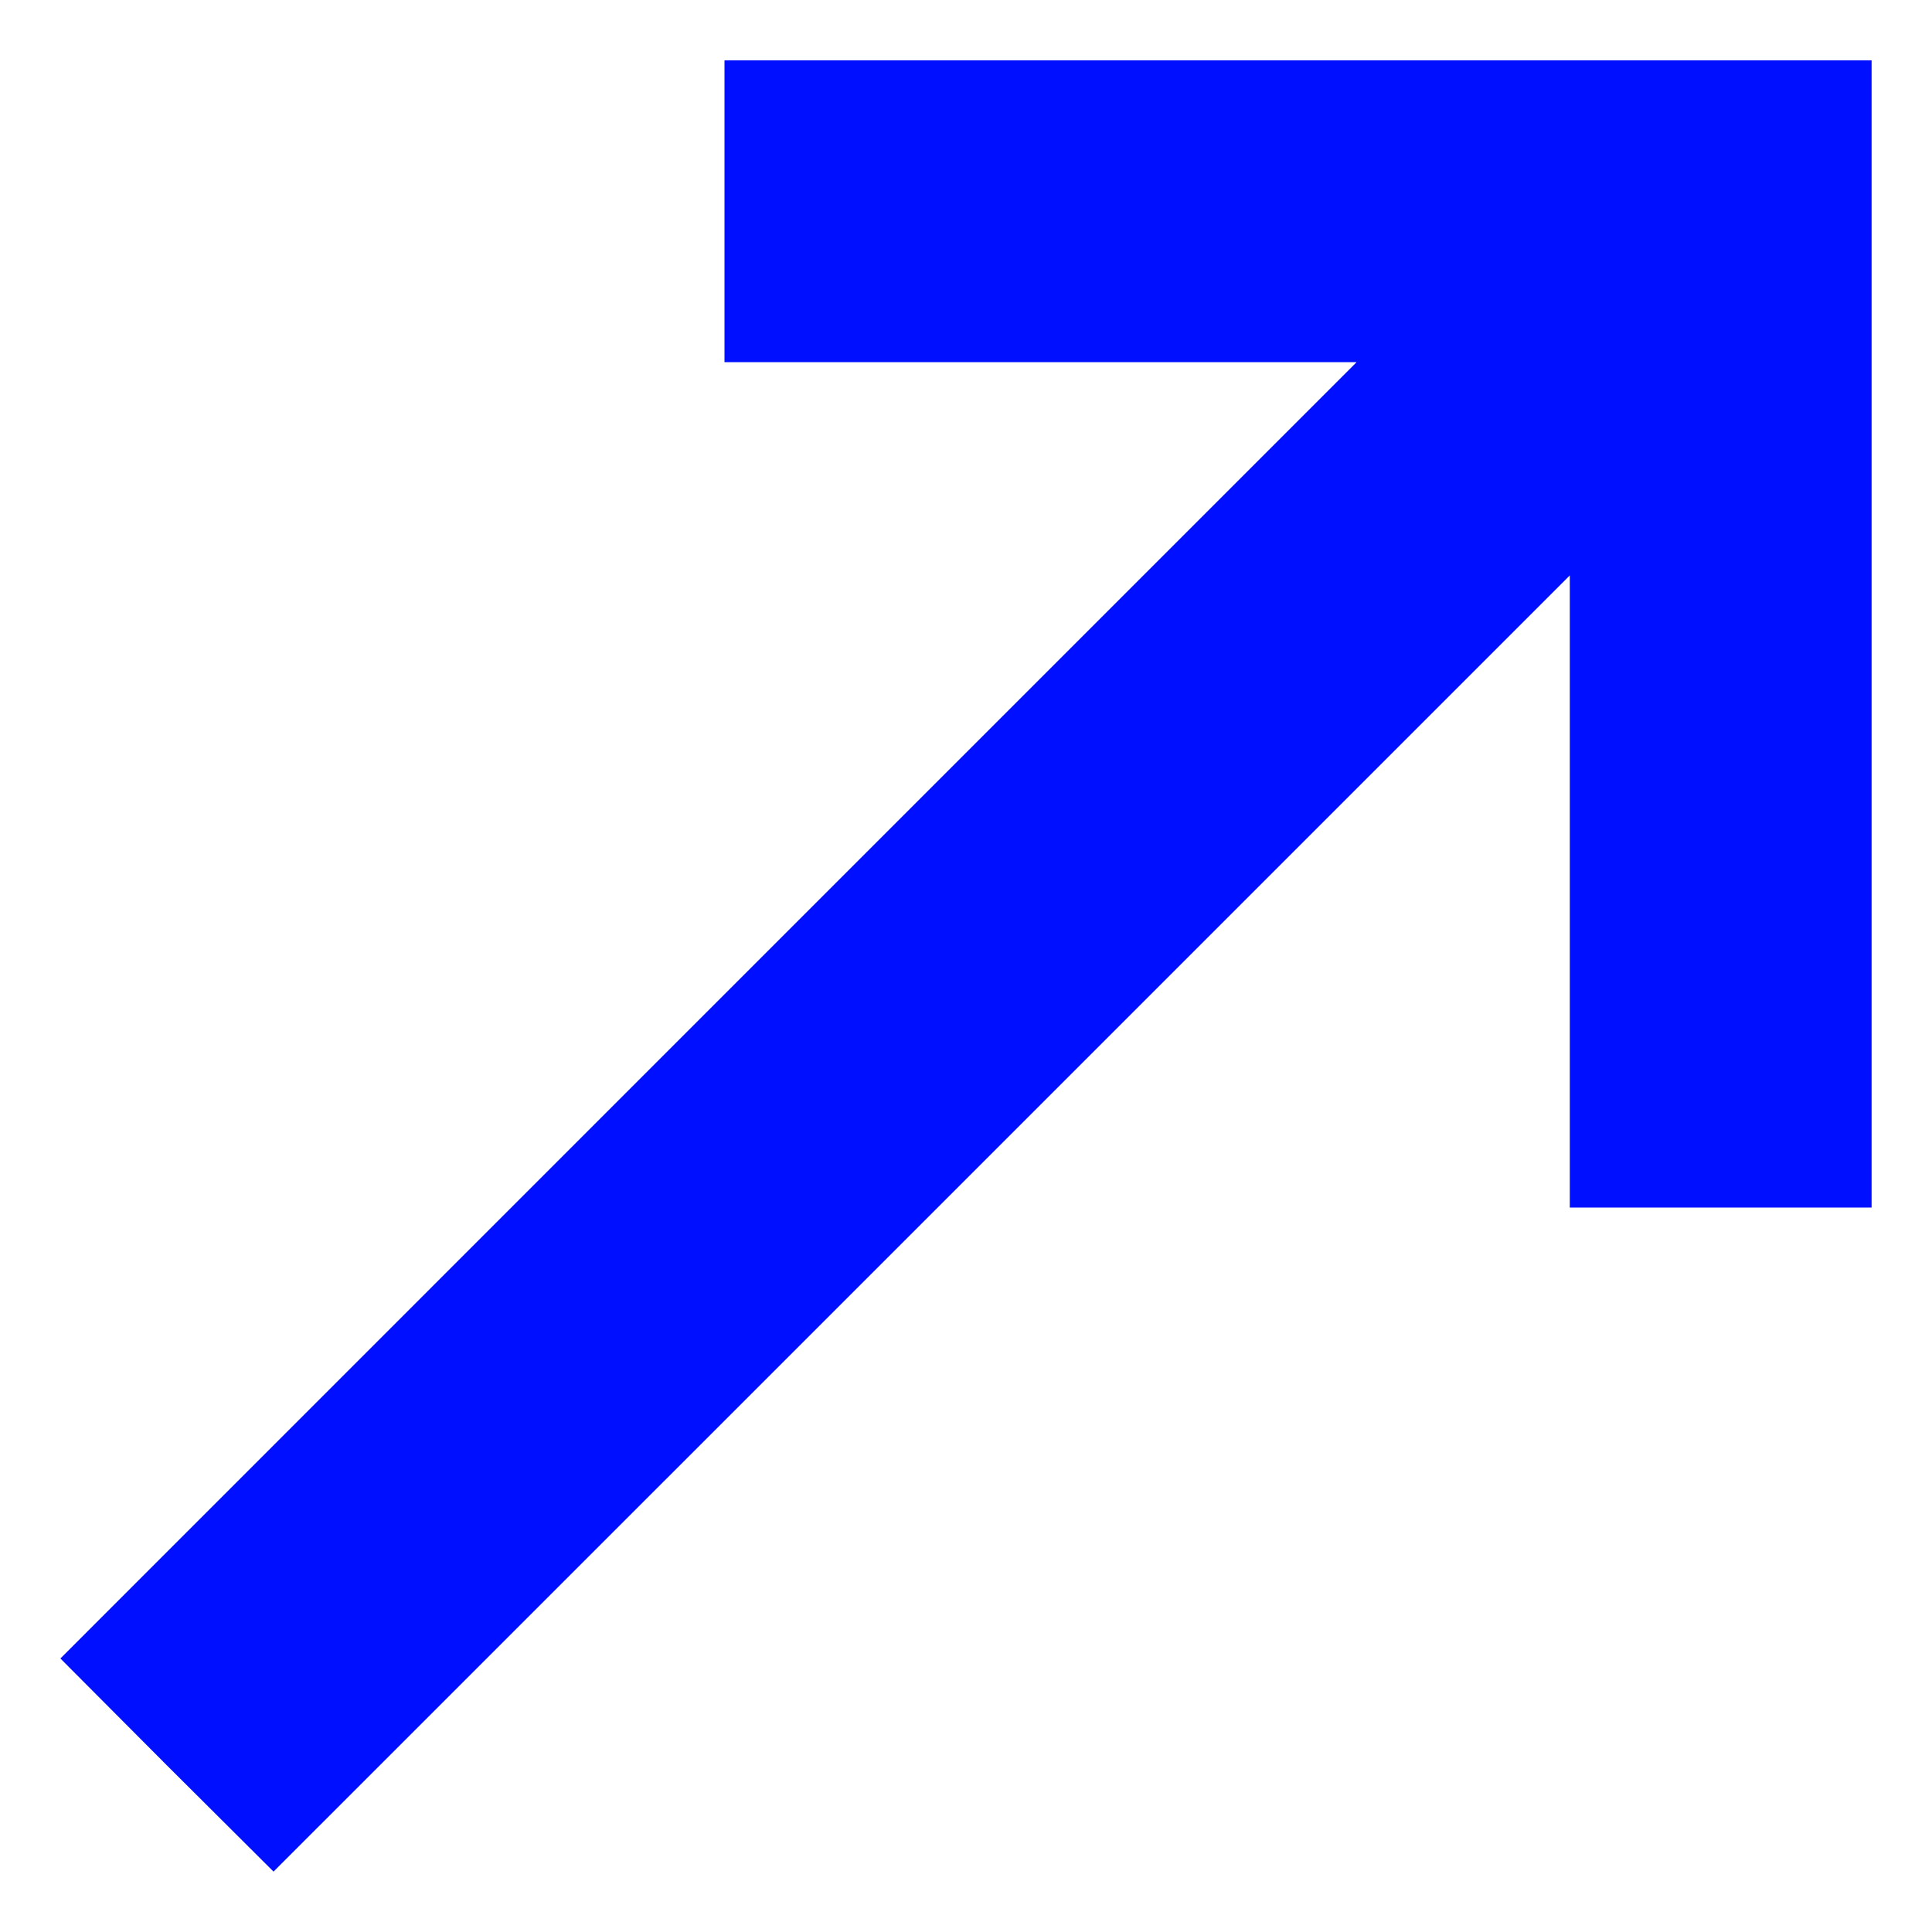 <?xml version="1.0" encoding="UTF-8"?> <svg xmlns="http://www.w3.org/2000/svg" width="19" height="19" viewBox="0 0 19 19" fill="none"> <g clip-path="url(#clip0_217_3)"> <mask id="mask0_217_3" style="mask-type:luminance" maskUnits="userSpaceOnUse" x="0" y="0" width="19" height="19"> <path d="M19 19H0V0H19V19Z" fill="white"></path> </mask> <g mask="url(#mask0_217_3)"> <path d="M1.64 17.36L0.594 16.31L6.965 9.938L13.341 3.562H10.231H7.125V2.078V0.594H12.766H18.406V6.234V11.875H16.922H15.438V8.769V5.659L9.062 12.035L2.69 18.406L1.64 17.36Z" fill="#000FFF"></path> </g> </g> <defs> <clipPath id="clip0_217_3"> <rect width="19" height="19" fill="white"></rect> </clipPath> </defs> </svg> 